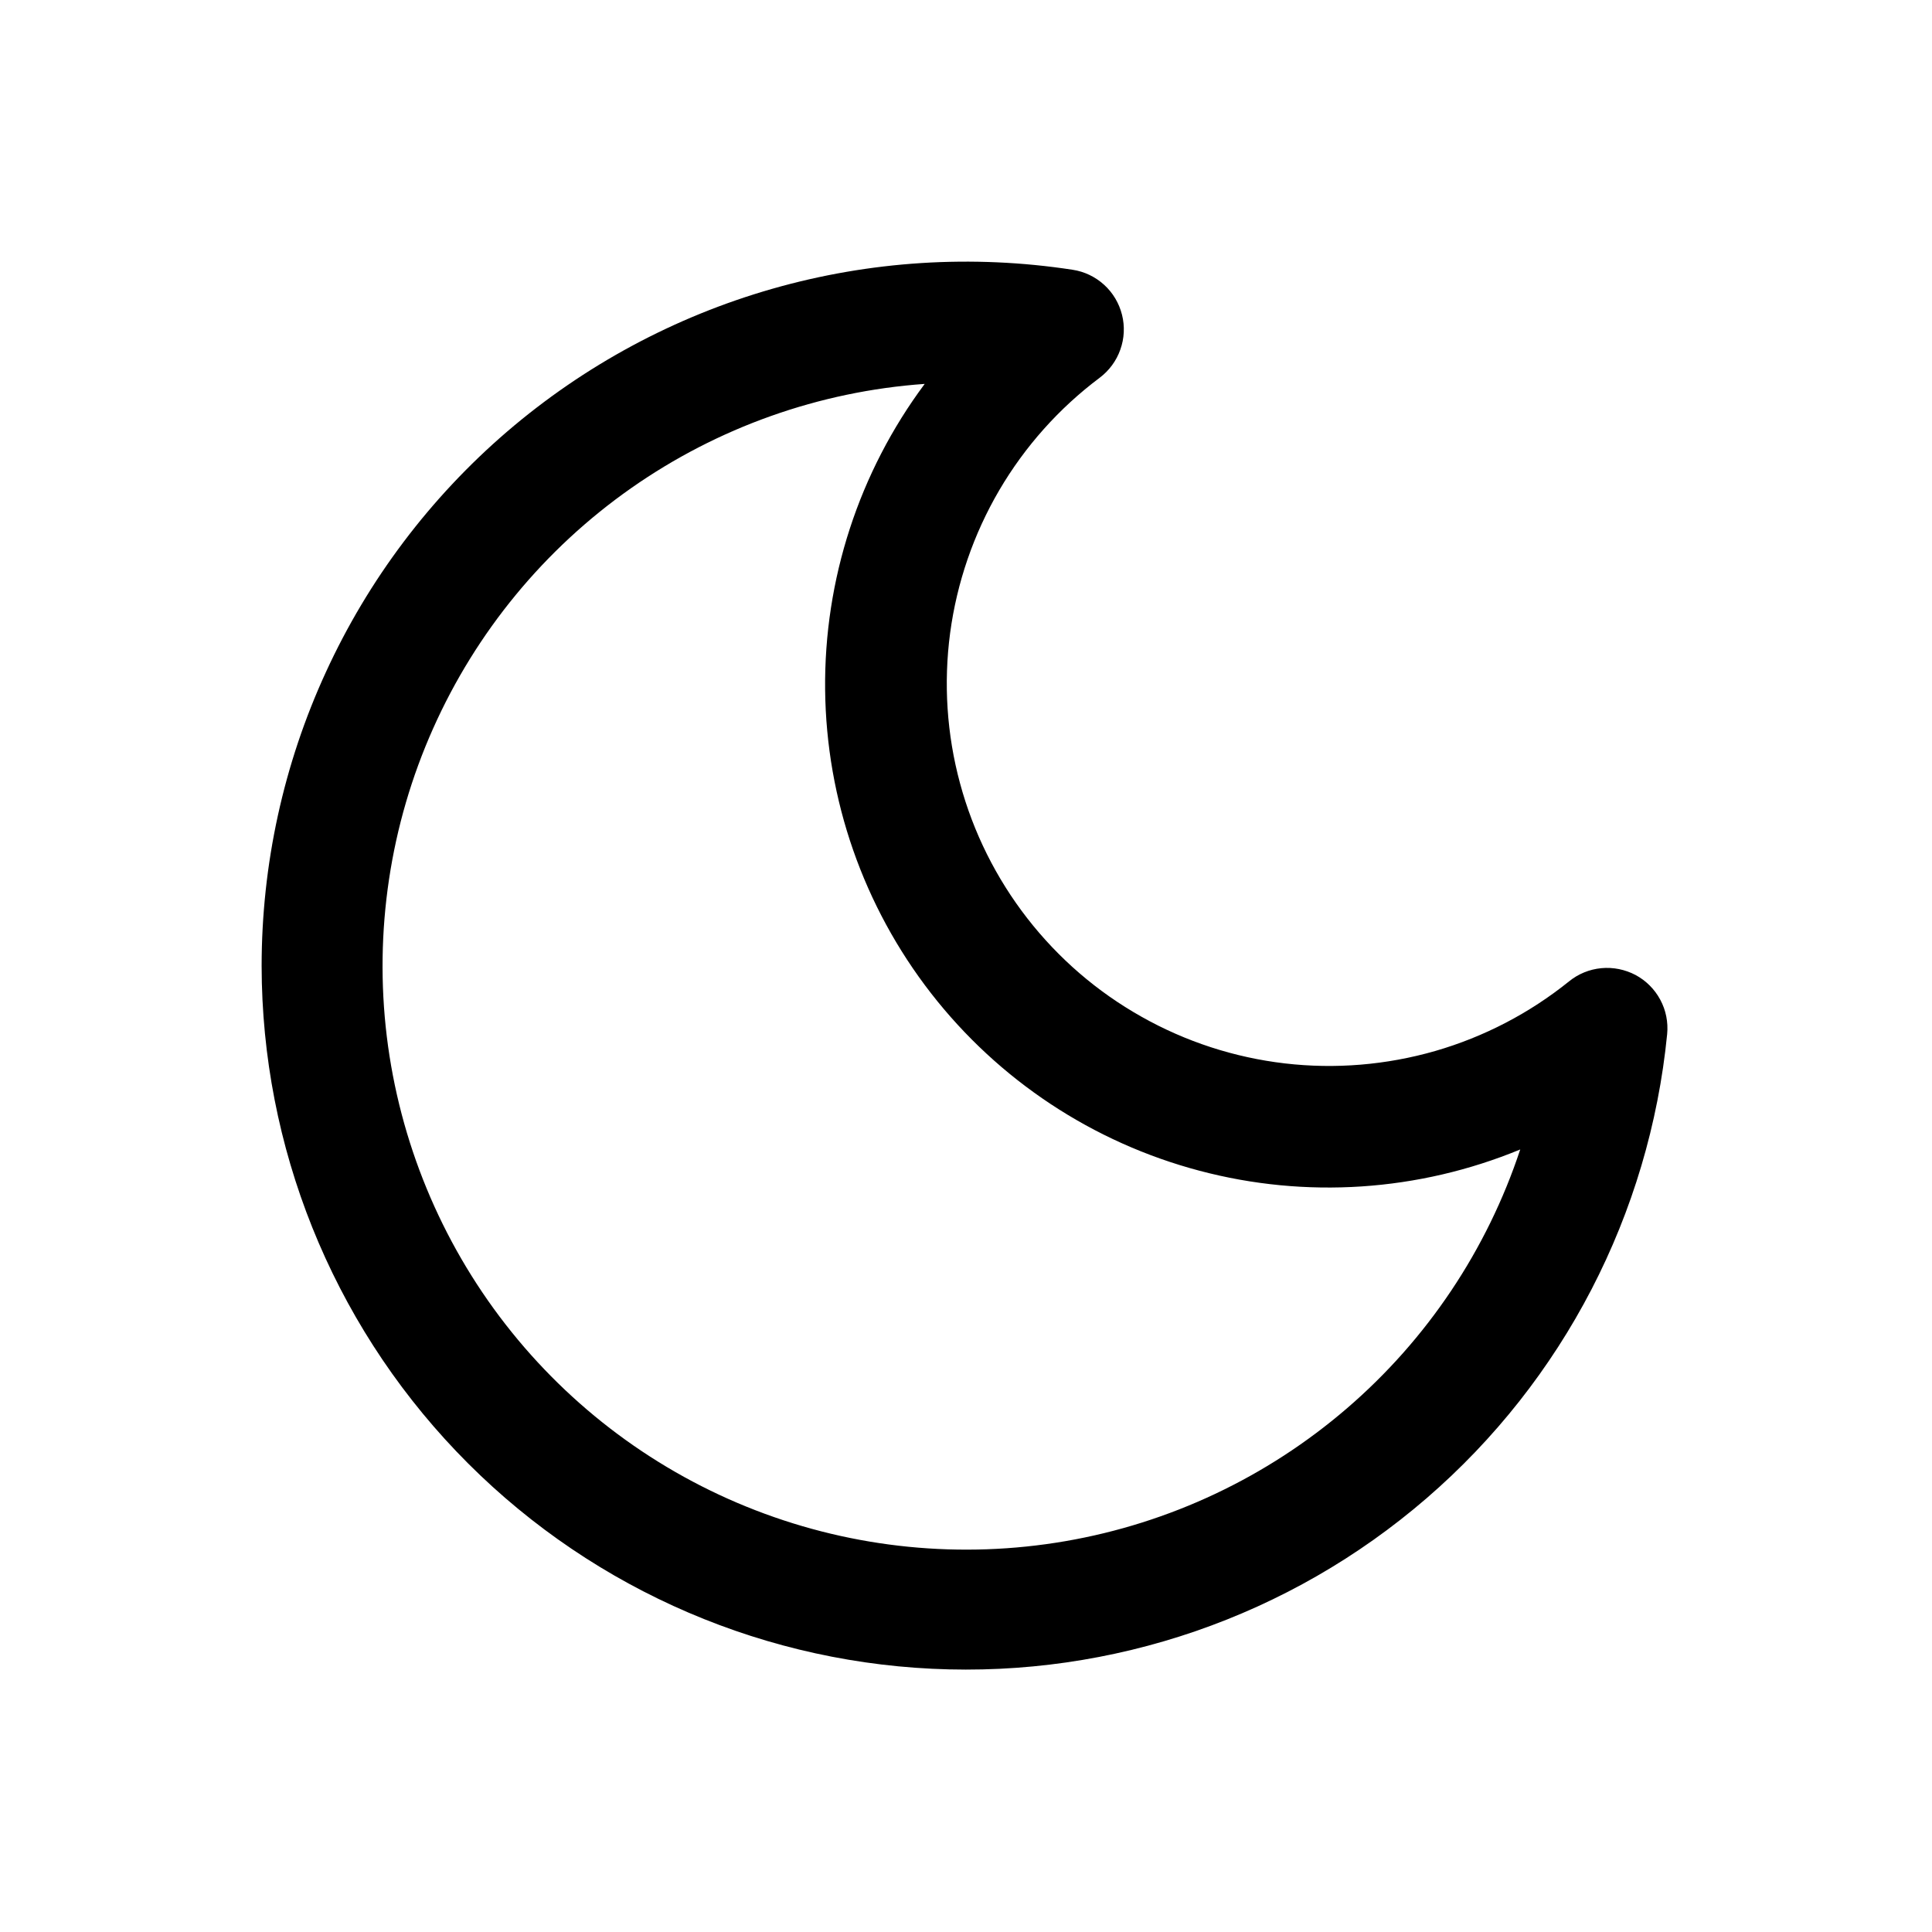 <svg width="24" height="24" viewBox="0 0 24 24" fill="none" xmlns="http://www.w3.org/2000/svg">
<path fill-rule="evenodd" clip-rule="evenodd" d="M11.486 4.769C10.176 4.862 8.916 5.31 7.84 6.064C6.765 6.818 5.915 7.85 5.38 9.05C4.845 10.249 4.647 11.572 4.805 12.876C4.964 14.179 5.474 15.416 6.28 16.452C7.087 17.489 8.16 18.287 9.385 18.761C10.609 19.235 11.94 19.368 13.234 19.145C14.529 18.922 15.738 18.351 16.733 17.494C17.729 16.637 18.472 15.526 18.885 14.279C17.621 14.801 16.221 14.894 14.899 14.543C13.577 14.193 12.406 13.419 11.566 12.339C10.727 11.26 10.264 9.935 10.25 8.567C10.236 7.2 10.67 5.866 11.487 4.769M3.25 12.001C3.25 10.74 3.522 9.493 4.049 8.348C4.575 7.202 5.343 6.183 6.3 5.361C7.257 4.54 8.38 3.935 9.592 3.588C10.804 3.241 12.077 3.16 13.324 3.351C13.47 3.373 13.606 3.438 13.716 3.538C13.825 3.637 13.902 3.767 13.938 3.91C13.974 4.053 13.967 4.204 13.917 4.343C13.868 4.483 13.778 4.604 13.66 4.693C13.156 5.071 12.732 5.546 12.413 6.09C12.094 6.635 11.887 7.237 11.803 7.862C11.72 8.487 11.761 9.122 11.926 9.731C12.09 10.339 12.374 10.909 12.761 11.407C13.148 11.905 13.63 12.321 14.18 12.63C14.729 12.94 15.335 13.137 15.961 13.21C16.587 13.283 17.222 13.23 17.828 13.056C18.434 12.881 18.999 12.587 19.49 12.192C19.605 12.098 19.745 12.041 19.892 12.027C20.039 12.013 20.187 12.043 20.318 12.112C20.448 12.182 20.555 12.289 20.625 12.42C20.695 12.55 20.724 12.698 20.71 12.846C20.49 15.081 19.42 17.146 17.72 18.613C16.02 20.081 13.821 20.839 11.578 20.73C9.335 20.622 7.219 19.655 5.669 18.03C4.119 16.405 3.253 14.246 3.25 12.001Z" fill="black"/>
</svg>

